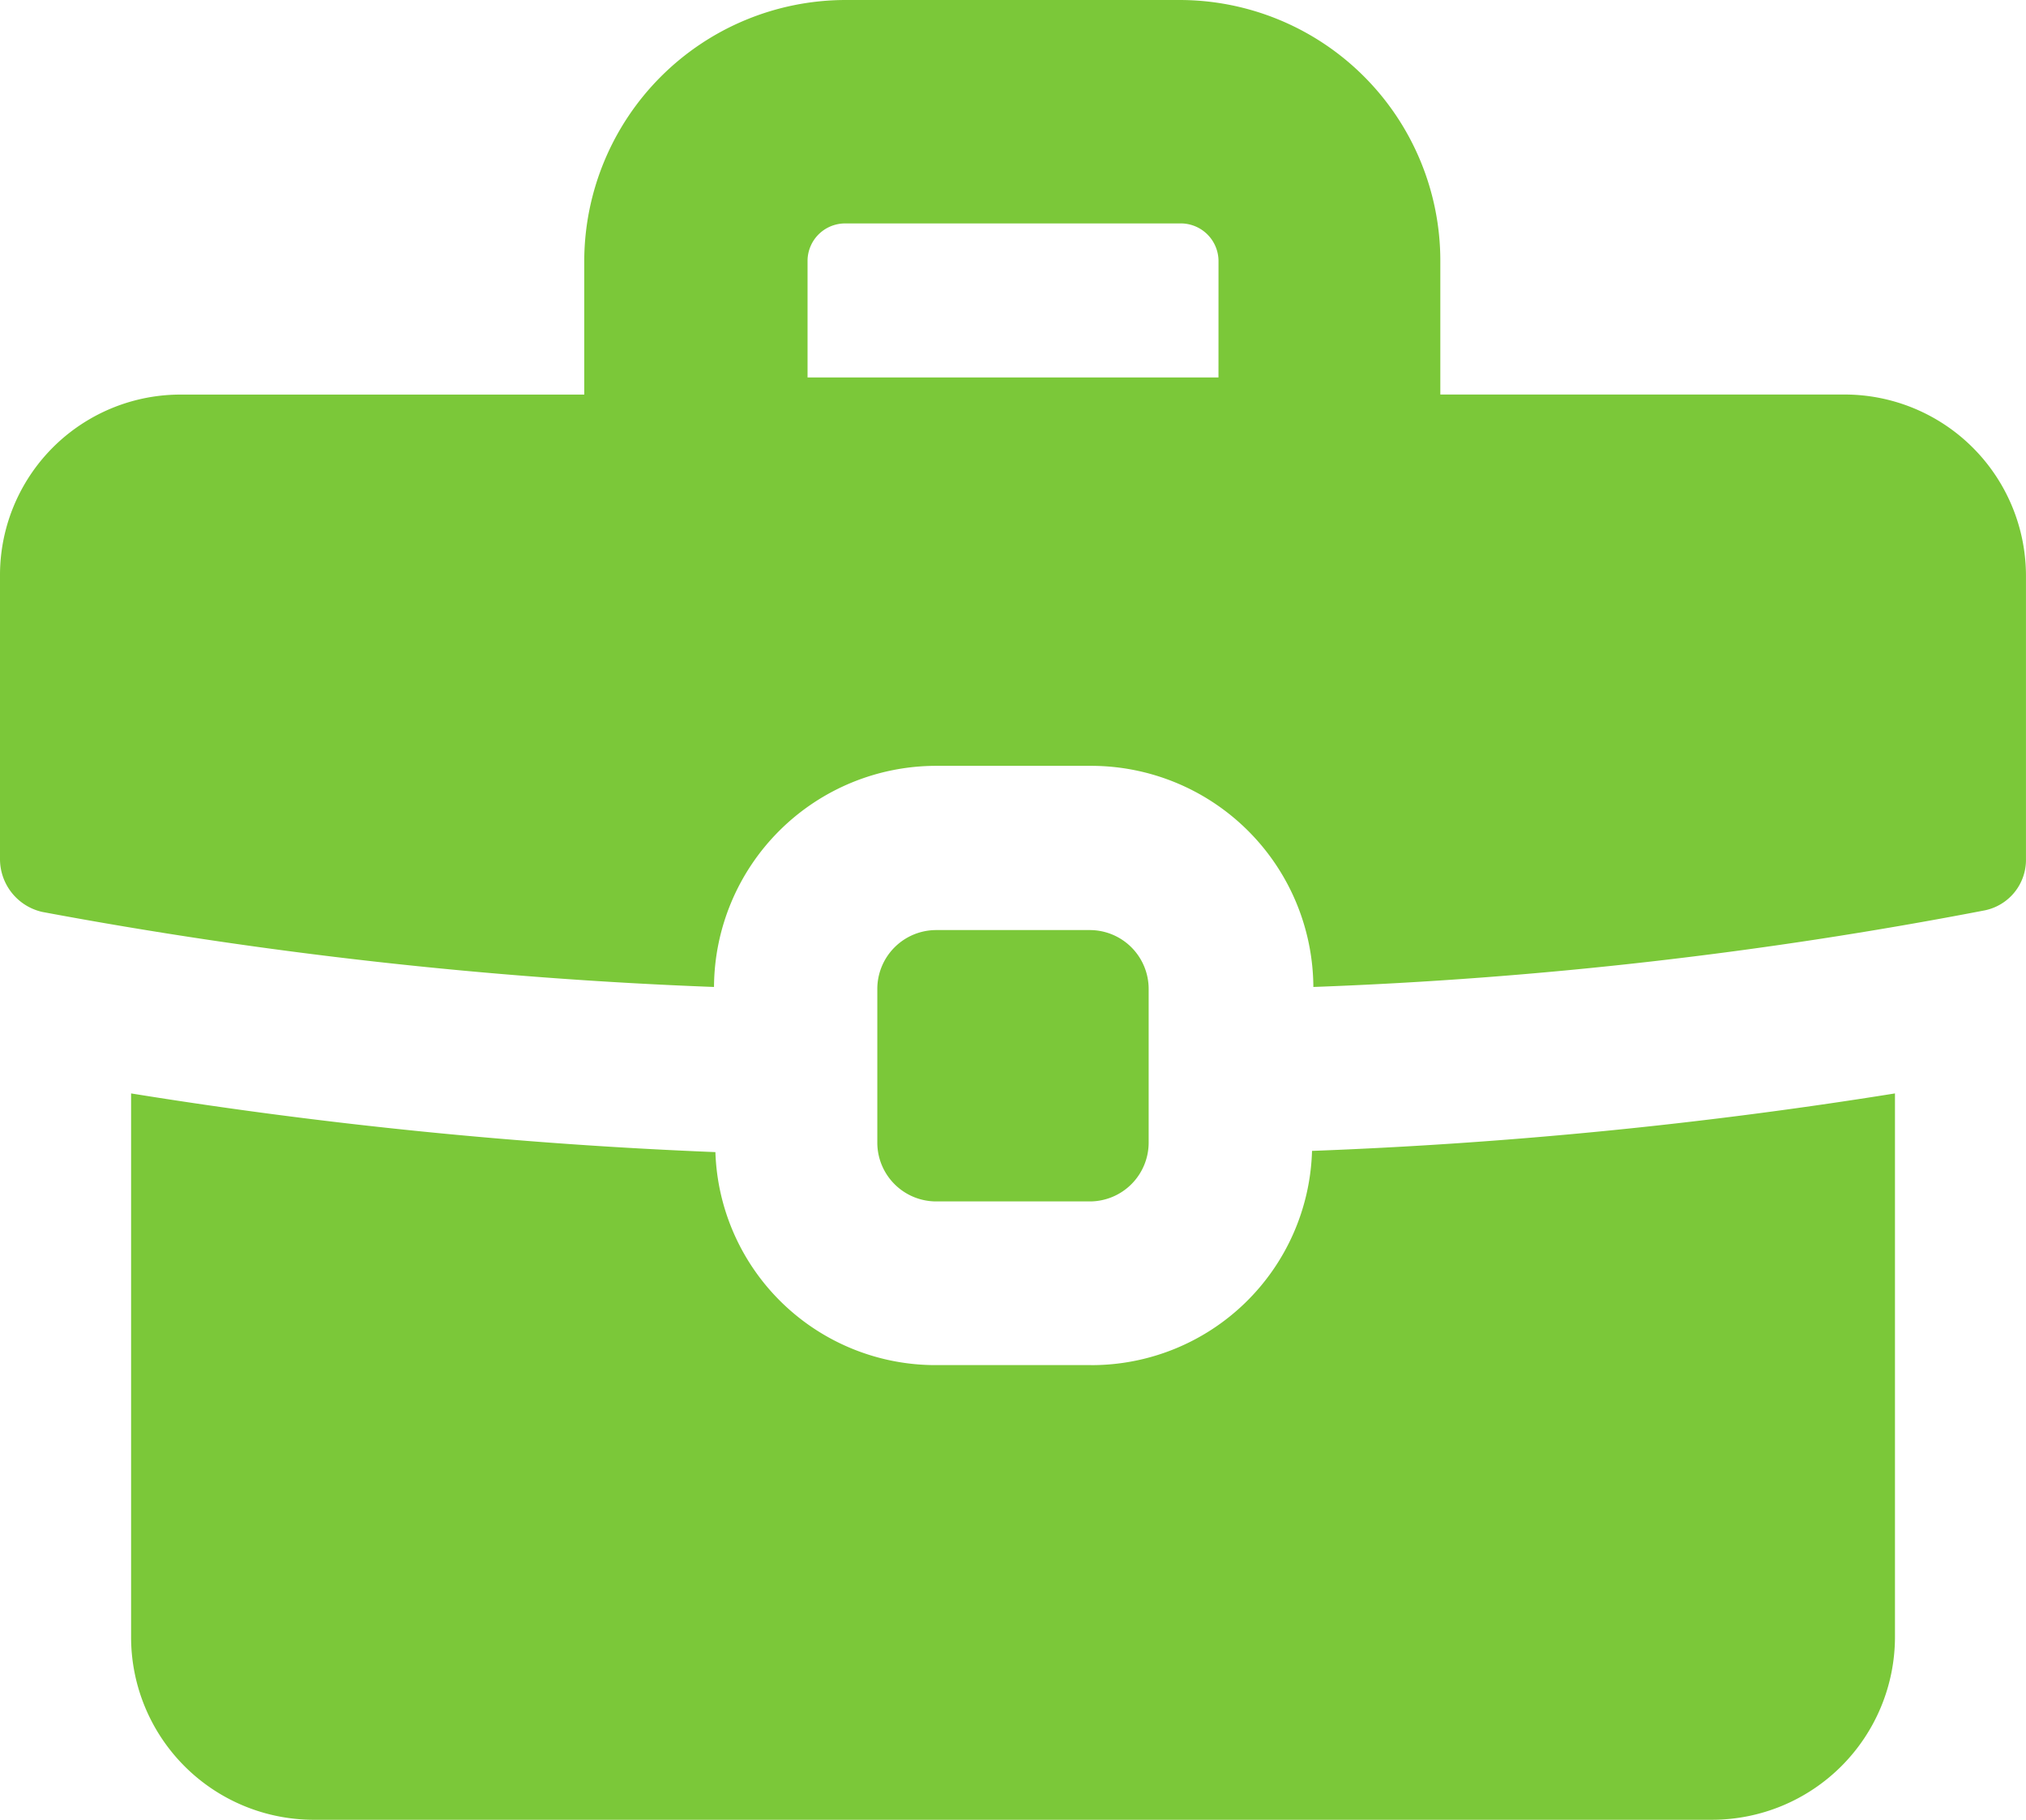 <svg xmlns="http://www.w3.org/2000/svg" width="66.795" height="60" viewBox="0 0 66.795 60"><defs><clipPath id="a"><path data-name="長方形 33876" fill="#7bc839" d="M0 0h66.795v60H0z"/></clipPath></defs><g clip-path="url(#a)" fill="#7bc839"><path data-name="パス 403424" d="M35.964 45.01h-5.087a7.261 7.261 0 01-7.291-7.023 161.424 161.424 0 01-19.264-1.935v17.916a6.023 6.023 0 005.985 6.033h46.137a6.033 6.033 0 006.031-6.033V36.052a158.936 158.936 0 01-19.219 1.895 7.272 7.272 0 01-7.291 7.064"/><path data-name="パス 403425" d="M60.809 13.008H47.486V8.6a8.6 8.6 0 00-8.6-8.6H27.862a8.626 8.626 0 00-8.6 8.6v4.41H5.986A5.953 5.953 0 000 18.995v9.319a1.787 1.787 0 001.394 1.754 151.651 151.651 0 0022.146 2.474 7.33 7.33 0 017.337-7.291h5.087a7.331 7.331 0 017.336 7.291 144.993 144.993 0 0022.1-2.519 1.7 1.7 0 001.394-1.71v-9.318a5.982 5.982 0 00-5.986-5.987m-20.636-.562H26.624V8.6a1.238 1.238 0 011.237-1.233H38.89A1.245 1.245 0 0140.173 8.6z"/><path data-name="パス 403426" d="M35.929 39.613a1.941 1.941 0 001.941-1.946v-5.059a1.942 1.942 0 00-1.941-1.942h-5.063a1.943 1.943 0 00-1.942 1.942v5.059a1.941 1.941 0 001.942 1.946z"/></g></svg>